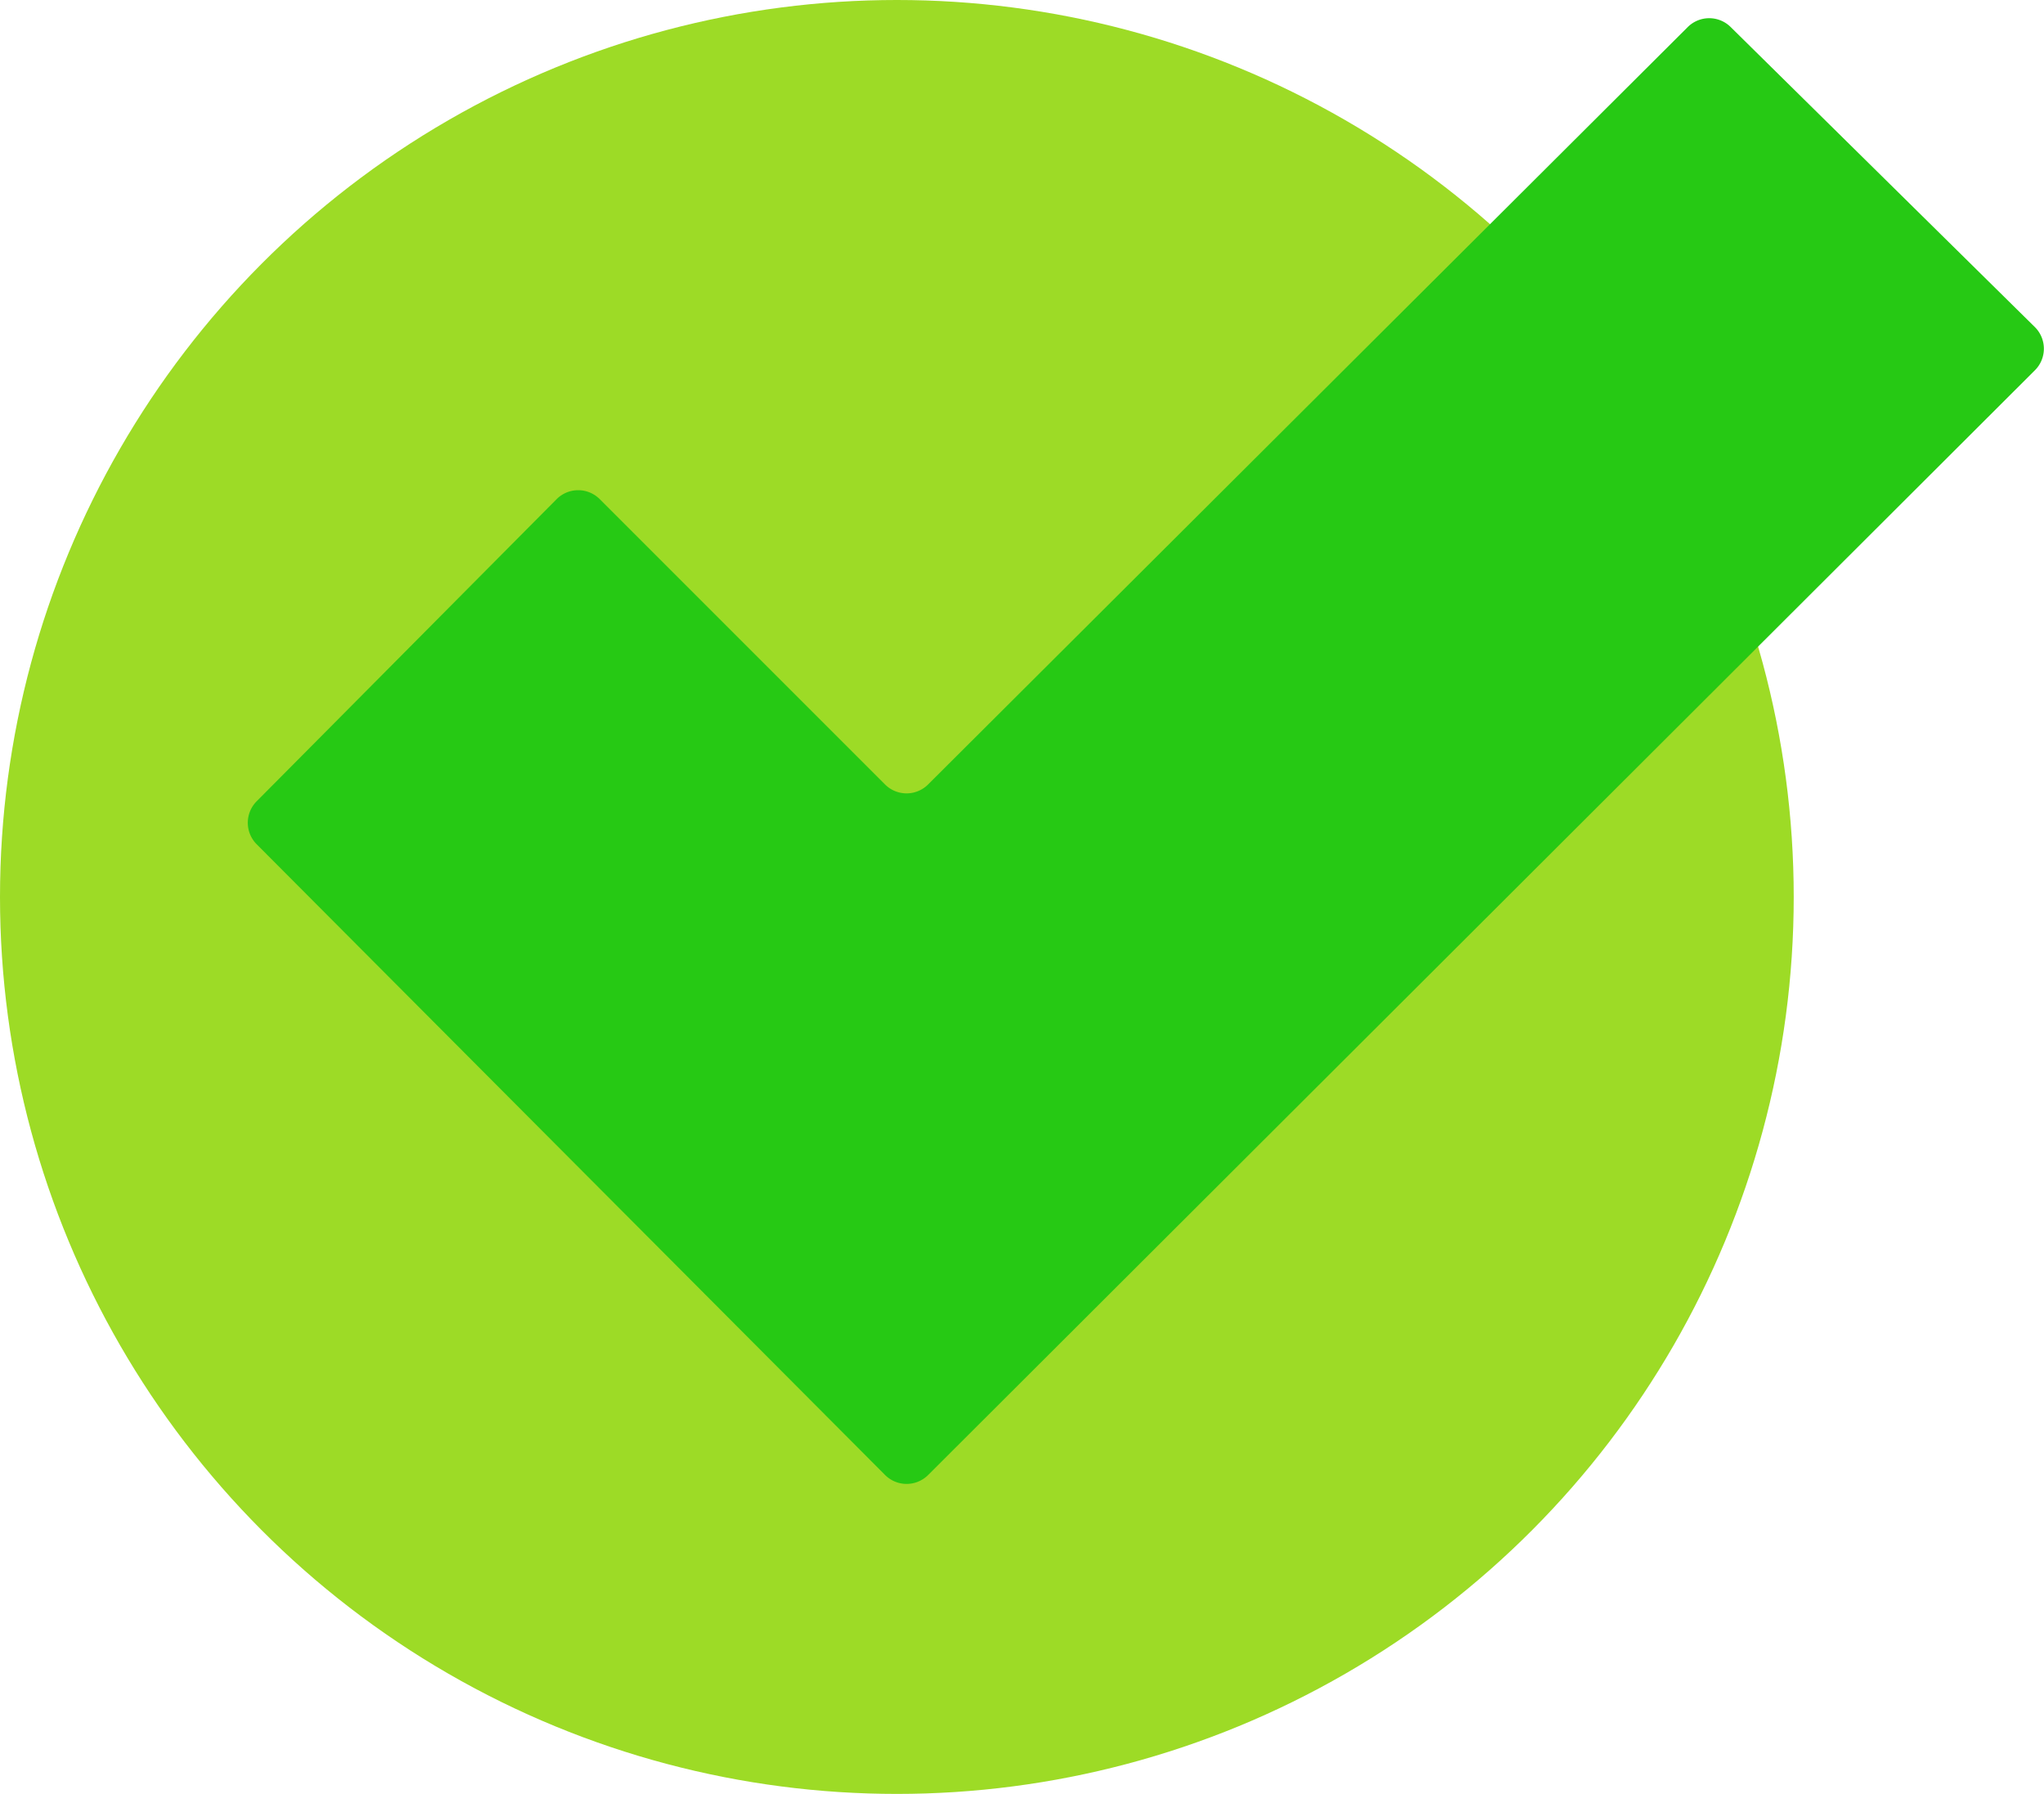 <svg xmlns="http://www.w3.org/2000/svg" width="60.395" height="53" viewBox="0 0 60.395 53"><defs><style>.a{fill:#9ddb26;}.b{fill:#26c914;mix-blend-mode:multiply;isolation:isolate;}</style></defs><g transform="translate(-145 -184.5)"><circle class="a" cx="26.5" cy="26.5" r="26.5" transform="translate(145 184.5)"/><path class="b" d="M200.941,209.7l18.563,18.63a.9.9,0,0,0,1.274,0l32.7-32.636a.9.9,0,0,0,0-1.278l-8.988-8.864a.9.9,0,0,0-1.268,0l-22.446,22.377a.9.9,0,0,1-1.273,0l-8.428-8.428a.9.9,0,0,0-1.276,0l-8.86,8.923A.9.9,0,0,0,200.941,209.7Z" transform="translate(-48.353 -0.253)"/></g></svg>
